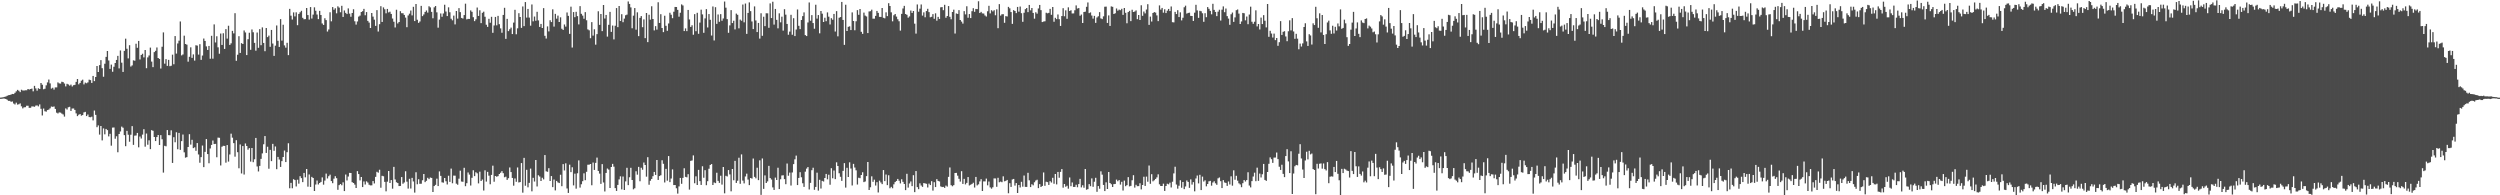 <?xml version="1.0" encoding="UTF-8"?>
<svg xmlns="http://www.w3.org/2000/svg" width="1920" height="150">
  <path d="M0 74.950h1v1.000H0zM1 74.858h1v1.000H1zM2 74.654h1v1.000H2zM3 74.382h1v1.357H3zM4 74.112h1v1.897H4zM5 73.599h1v3.012H5zM6 73.100h1v4.351H6zM7 72.968h1v4.511H7zM8 72.583h1v5.589H8zM9 72.155h1v5.747H9zM10 72.265h1v7.226H10zM11 71.278h1v8.956H11zM12 70.132h1v8.707H12zM13 69.035h1v11.275H13zM14 69.683h1v10.373H14zM15 70.773h1v8.620H15zM16 68.914h1v12.740H16zM17 69.493h1v13.765H17zM18 69.518h1v12.888H18zM19 69.319h1v13.017H19zM20 69.340h1v11.872H20zM21 68.374h1v12.836H21zM22 68.788h1v14.033H22zM23 68.344h1v14.452H23zM24 68.056h1v13.646H24zM25 70.157h1v11.597H25zM26 65.929h1v16.097H26zM27 67.909h1v13.206H27zM28 69.637h1v11.295H28zM29 67.765h1v13.943H29zM30 68.358h1v11.815H30zM31 63.764h1v19.810H31zM32 65.060h1v23.621H32zM33 68.555h1v14.777H33zM34 68.150h1v17.313H34zM35 65.524h1v20.249H35zM36 63.277h1v21.245H36zM37 61.098h1v23.055H37zM38 64.057h1v19.118H38zM39 68.056h1v13.740H39zM40 67.376h1v14.706H40zM41 68.795h1v12.968H41zM42 67.131h1v16.546H42zM43 67.120h1v19.405H43zM44 63.272h1v23.866H44zM45 64.071h1v22.254H45zM46 64.224h1v22.279H46zM47 62.773h1v24.481H47zM48 63.103h1v24.786H48zM49 64.128h1v25.408H49zM50 66.369h1v16.903H50zM51 64.336h1v19.812H51zM52 64.879h1v17.489H52zM53 65.765h1v16.237H53zM54 64.966h1v20.231H54zM55 66.403h1v16.935H55zM56 65.451h1v17.867H56zM57 65.165h1v19.270H57zM58 62.885h1v24.220H58zM59 60.697h1v28.493H59zM60 64.764h1v23.373H60zM61 63.680h1v23.879H61zM62 61.958h1v26.898H62zM63 61.196h1v27.191H63zM64 64.796h1v21.524H64zM65 63.423h1v22.474H65zM66 63.952h1v25.172H66zM67 63.304h1v24.655H67zM68 61.196h1v28.711H68zM69 61.567h1v28.491H69zM70 63.670h1v25.930H70zM71 58.324h1v34.126H71zM72 62.327h1v22.547H72zM73 59.122h1v29.107H73zM74 50.700h1v46.994H74zM75 55.286h1v41.041H75zM76 50.013h1v53.355H76zM77 46.161h1v50.629H77zM78 52.382h1v55.458H78zM79 58.942h1v39.674H79zM80 48.969h1v54.220H80zM81 43.668h1v55.373H81zM82 39.189h1v60.761H82zM83 46.442h1v58.326H83zM84 52.901h1v49.878H84zM85 49.596h1v62.297H85zM86 55.099h1v42.924H86zM87 51.228h1v46.642H87zM88 48.383h1v58.170H88zM89 46.010h1v58.624H89zM90 42.918h1v74.036H90zM91 52.505h1v50.391H91zM92 38.752h1v62.231H92zM93 48.109h1v49.146H93zM94 55.261h1v42.826H94zM95 39.045h1v64.735H95zM96 29.688h1v82.578H96zM97 37.429h1v63.064H97zM98 44.854h1v58.601H98zM99 34.712h1v74.144H99zM100 51.077h1v52.412H100zM101 50.203h1v46.680H101zM102 46.346h1v64.890H102zM103 46.637h1v57.550H103zM104 33.582h1v70.454H104zM105 36.694h1v65.392H105zM106 31.444h1v81.706H106zM107 45.660h1v59.177H107zM108 42.176h1v64.201H108zM109 41.283h1v62.086H109zM110 44.064h1v55.163H110zM111 38.418h1v74.201H111zM112 52.370h1v50.178H112zM113 44.096h1v67.053H113zM114 42.613h1v65.170H114zM115 36.580h1v77.955H115zM116 47.328h1v52.627H116zM117 51.544h1v48.910H117zM118 40.038h1v65.176H118zM119 39.006h1v69.321H119zM120 36.429h1v68.855H120zM121 44.531h1v59.127H121zM122 45.250h1v66.103H122zM123 52.659h1v51.130H123zM124 35.873h1v71.100H124zM125 24.891h1v107.648H125zM126 48.889h1v63.068H126zM127 45.417h1v66.957H127zM128 50.574h1v49.342H128zM129 45.964h1v57.829H129zM130 50.823h1v53.050H130zM131 50.468h1v49.603H131zM132 42.000h1v83.141H132zM133 49.365h1v56.001H133zM134 27.722h1v81.530H134zM135 41.190h1v60.393H135zM136 33.385h1v81.235H136zM137 31.254h1v70.846H137zM138 16.468h1v98.630H138zM139 42.554h1v65.852H139zM140 41.808h1v61.537H140zM141 27.381h1v89.587H141zM142 33.815h1v87.261H142zM143 34.305h1v86.396H143zM144 47.351h1v65.529H144zM145 43.632h1v59.447H145zM146 36.358h1v74.702H146zM147 44.433h1v62.952H147zM148 41.789h1v71.988H148zM149 46.555h1v66.600H149zM150 34.749h1v81.086H150zM151 35.012h1v74.883H151zM152 41.959h1v76.659H152zM153 33.939h1v91.026H153zM154 45.998h1v74.696H154zM155 42.654h1v69.106H155zM156 29.581h1v98.795H156zM157 31.435h1v85.199H157zM158 35.609h1v71.212H158zM159 38.347h1v80.001H159zM160 35.284h1v90.090H160zM161 45.090h1v68.944H161zM162 27.498h1v83.828H162zM163 45.051h1v62.867H163zM164 18.739h1v91.891H164zM165 32.604h1v77.898H165zM166 27.853h1v92.917H166zM167 36.367h1v69.335H167zM168 41.251h1v64.590H168zM169 25.733h1v101.369H169zM170 34.502h1v78.202H170zM171 25.532h1v86.458H171zM172 37.578h1v74.487H172zM173 22.362h1v102.560H173zM174 29.642h1v81.766H174zM175 19.769h1v104.327H175zM176 34.506h1v84.098H176zM177 33.284h1v69.392H177zM178 23.687h1v82.022H178zM179 25.662h1v84.288H179zM180 10.114h1v110.195H180zM181 46.671h1v61.018H181zM182 42.014h1v74.863H182zM183 27.779h1v101.459H183zM184 40.659h1v70.278H184zM185 33.117h1v100.122H185zM186 33.769h1v78.399H186zM187 23.383h1v110.667H187zM188 24.930h1v85.236H188zM189 42.284h1v69.839H189zM190 30.119h1v84.812H190zM191 25.122h1v88.664H191zM192 38.269h1v85.835H192zM193 22.623h1v91.033H193zM194 24.799h1v99.751H194zM195 32.945h1v89.369H195zM196 38.894h1v67.060H196zM197 24.992h1v102.839H197zM198 36.713h1v94.949H198zM199 22.375h1v105.027H199zM200 34.721h1v87.282H200zM201 21.025h1v96.796H201zM202 32.968h1v77.829H202zM203 39.317h1v65.172H203zM204 21.515h1v95.947H204zM205 28.496h1v84.187H205zM206 27.365h1v102.209H206zM207 35.921h1v79.152H207zM208 23.012h1v100.758H208zM209 33.408h1v77.085H209zM210 42.927h1v72.897H210zM211 35.076h1v77.428H211zM212 19.565h1v110.399H212zM213 31.352h1v89.147H213zM214 36.035h1v86.510H214zM215 14.669h1v113.541H215zM216 31.203h1v92.553H216zM217 18.990h1v101.594H217zM218 34.879h1v80.740H218zM219 36.623h1v87.868H219zM220 32.870h1v84.011H220zM221 42.327h1v67.708H221zM222 6.832h1v137.748H222zM223 12.028h1v128.410H223zM224 14.976h1v129.618H224zM225 9.531h1v128.105H225zM226 12.602h1v125.704H226zM227 9.455h1v133.754H227zM228 19.370h1v118.668H228zM229 10.705h1v130.353H229zM230 9.416h1v125.919H230zM231 8.318h1v128.467H231zM232 13.669h1v126.203H232zM233 14.804h1v117.986H233zM234 14.683h1v121.484H234zM235 6.161h1v123.608H235zM236 11.563h1v131.818H236zM237 15.058h1v118.954H237zM238 5.427h1v138.119H238zM239 14.243h1v121.612H239zM240 11.199h1v125.521H240zM241 5.656h1v141.028H241zM242 8.226h1v133.514H242zM243 11.176h1v127.460H243zM244 14.703h1v126.984H244zM245 8.329h1v132.227H245zM246 11.538h1v128.174H246zM247 18.027h1v118.201H247zM248 19.162h1v122.685H248zM249 14.051h1v124.638H249zM250 15.443h1v117.888H250zM251 24.236h1v112.814H251zM252 22.625h1v112.701H252zM253 9.418h1v124.725H253zM254 16.406h1v122.651H254zM255 5.441h1v135.258H255zM256 7.494h1v129.721H256zM257 6.358h1v128.950H257zM258 10.217h1v126.620H258zM259 4.882h1v140.863H259zM260 5.820h1v136.356H260zM261 9.418h1v131.889H261zM262 4.479h1v137.782H262zM263 12.998h1v127.009H263zM264 8.043h1v138.679H264zM265 9.899h1v124.155H265zM266 10.796h1v127.814H266zM267 6.470h1v129.085H267zM268 10.432h1v122.326H268zM269 12.856h1v120.007H269zM270 9.988h1v129.961H270zM271 7.125h1v133.436H271zM272 16.338h1v125.443H272zM273 18.915h1v125.487H273zM274 16.507h1v114.899H274zM275 12.737h1v120.923H275zM276 11.966h1v126.572H276zM277 9.226h1v126.734H277zM278 8.622h1v135.031H278zM279 6.802h1v132.571H279zM280 11.739h1v129.959H280zM281 9.283h1v129.980H281zM282 16.042h1v124.162H282zM283 17.356h1v124.541H283zM284 21.503h1v120.898H284zM285 9.975h1v132.346H285zM286 12.746h1v126.306H286zM287 15.092h1v125.798H287zM288 19.862h1v115.965H288zM289 7.771h1v124.178H289zM290 24.232h1v108.382H290zM291 18.576h1v111.772H291zM292 4.758h1v139.405H292zM293 16.823h1v118.195H293zM294 5.667h1v129.726H294zM295 7.098h1v132.589H295zM296 10.224h1v136.713H296zM297 6.862h1v132.662H297zM298 9.510h1v121.827H298zM299 8.938h1v131.602H299zM300 10.696h1v127.595H300zM301 14.239h1v130.669H301zM302 16.704h1v111.445H302zM303 21.112h1v116.693H303zM304 7.487h1v132.479H304zM305 18.036h1v122.543H305zM306 16.878h1v126.031H306zM307 8.578h1v134.203H307zM308 10.146h1v125.844H308zM309 10.169h1v130.918H309zM310 11.444h1v128.703H310zM311 13.534h1v117.977H311zM312 20.885h1v118.643H312zM313 11.868h1v132.976H313zM314 10.508h1v126.791H314zM315 8.068h1v136.707H315zM316 11.803h1v124.818H316zM317 5.237h1v134.120H317zM318 16.189h1v131.719H318zM319 3.076h1v129.224H319zM320 15.159h1v126.350H320zM321 17.571h1v120.101H321zM322 16.473h1v124.677H322zM323 4.527h1v136.606H323zM324 12.371h1v126.054H324zM325 11.094h1v122.536H325zM326 9.158h1v130.721H326zM327 8.020h1v130.824H327zM328 9.684h1v126.867H328zM329 4.804h1v132.783H329zM330 5.658h1v130.675H330zM331 9.121h1v127.542H331zM332 14.008h1v133.427H332zM333 5.628h1v137.267H333zM334 4.585h1v137.368H334zM335 9.455h1v127.757H335zM336 21.268h1v121.639H336zM337 15.047h1v116.592H337zM338 10.336h1v124.738H338zM339 12.840h1v127.201H339zM340 10.355h1v129.943H340zM341 3.648h1v133.054H341zM342 8.842h1v130.364H342zM343 12.323h1v129.332H343zM344 5.656h1v129.311H344zM345 9.409h1v130.254H345zM346 14.385h1v115.109H346zM347 15.614h1v125.141H347zM348 11.961h1v122.889H348zM349 18.755h1v116.155H349zM350 8.427h1v132.607H350zM351 14.291h1v127.604H351zM352 6.235h1v130.996H352zM353 9.320h1v121.756H353zM354 13.781h1v125.654H354zM355 14.234h1v125.391H355zM356 11.595h1v117.277H356zM357 2.829h1v140.163H357zM358 14.914h1v125.796H358zM359 14.488h1v117.954H359zM360 14.527h1v119.579H360zM361 7.979h1v134.523H361zM362 9.043h1v127.485H362zM363 13.234h1v117.538H363zM364 16.235h1v119.051H364zM365 14.836h1v117.444H365zM366 5.811h1v127.309H366zM367 12.234h1v128.606H367zM368 7.878h1v123.958H368zM369 17.770h1v121.262H369zM370 9.826h1v128.066H370zM371 8.986h1v137.327H371zM372 12.870h1v117.922H372zM373 18.993h1v120.474H373zM374 20.659h1v111.344H374zM375 14.426h1v120.486H375zM376 17.443h1v124.091H376zM377 12.895h1v121.429H377zM378 25.186h1v102.029H378zM379 19.569h1v119.984H379zM380 12.984h1v122.191H380zM381 19.444h1v116.290H381zM382 12.195h1v123.083H382zM383 18.585h1v115.022H383zM384 21.806h1v110.857H384zM385 25.163h1v106.256H385zM386 11.472h1v121.548H386zM387 5.985h1v130.149H387zM388 29.871h1v105.833H388zM389 14.493h1v123.635H389zM390 23.920h1v112.933H390zM391 22.483h1v106.149H391zM392 21.217h1v110.914H392zM393 26.170h1v110.468H393zM394 17.356h1v125.253H394zM395 7.523h1v129.517H395zM396 26.335h1v113.308H396zM397 21.755h1v106.869H397zM398 10.135h1v130.005H398zM399 13.081h1v126.743H399zM400 21.389h1v103.851H400zM401 4.990h1v142.987H401zM402 20.050h1v101.168H402zM403 1.588h1v141.076H403zM404 13.538h1v116.849H404zM405 6.853h1v137.034H405zM406 13.509h1v126.924H406zM407 19.732h1v109.744H407zM408 3.422h1v143.518H408zM409 16.383h1v120.158H409zM410 12.682h1v126.739H410zM411 15.928h1v106.950H411zM412 9.059h1v134.132H412zM413 15.658h1v118.957H413zM414 20.670h1v114.915H414zM415 18.356h1v120.632H415zM416 21.526h1v114.990H416zM417 6.246h1v131.518H417zM418 27.516h1v91.557H418zM419 29.572h1v102.008H419zM420 20.270h1v111.685H420zM421 24.124h1v105.075H421zM422 15.587h1v123.443H422zM423 16.951h1v118.263H423zM424 7.162h1v136.539H424zM425 20.432h1v117.464H425zM426 10.625h1v135.592H426zM427 14.314h1v124.649H427zM428 12.007h1v128.053H428zM429 16.889h1v123.720H429zM430 13.296h1v120.886H430zM431 22.044h1v120.953H431zM432 22.982h1v103.059H432zM433 18.791h1v112.118H433zM434 20.414h1v105.018H434zM435 9.554h1v135.191H435zM436 12.206h1v135.986H436zM437 26.006h1v100.459H437zM438 5.102h1v127.105H438zM439 36.532h1v91.914H439zM440 9.267h1v133.143H440zM441 13.211h1v120.142H441zM442 9.052h1v135.848H442zM443 12.373h1v120.703H443zM444 18.745h1v104.466H444zM445 4.697h1v139.366H445zM446 10.606h1v130.886H446zM447 11.964h1v127.192H447zM448 14.371h1v118.771H448zM449 9.293h1v129.119H449zM450 15.571h1v116.386H450zM451 22.575h1v103.928H451zM452 23.298h1v103.150H452zM453 29.354h1v96.622H453zM454 16.978h1v125.311H454zM455 27.342h1v97.501H455zM456 22.495h1v108.021H456zM457 34.325h1v90.754H457zM458 26.209h1v94.833H458zM459 8.636h1v122.635H459zM460 19.100h1v114.201H460zM461 10.762h1v130.467H461zM462 23.930h1v102.113H462zM463 3.850h1v136.272H463zM464 14.209h1v132.838H464zM465 11.458h1v121.344H465zM466 28.123h1v101.319H466zM467 19.034h1v111.218H467zM468 9.109h1v135.283H468zM469 24.481h1v103.773H469zM470 19.611h1v106.247H470zM471 30.240h1v97.749H471zM472 19.741h1v124.720H472zM473 6.171h1v140.474H473zM474 20.826h1v121.200H474zM475 4.614h1v133.179H475zM476 16.077h1v119.366H476zM477 10.890h1v134.560H477zM478 17.052h1v118.499H478zM479 14.282h1v131.648H479zM480 11.700h1v127.638H480zM481 11.224h1v117.627H481zM482 1.147h1v141.044H482zM483 3.010h1v133.127H483zM484 5.676h1v123.212H484zM485 21.719h1v116.508H485zM486 12.051h1v133.372H486zM487 6.203h1v138.389H487zM488 22.760h1v108.753H488zM489 9.451h1v124.715H489zM490 27.745h1v100.404H490zM491 13.710h1v125.498H491zM492 12.330h1v116.485H492zM493 20.897h1v109.449H493zM494 14.923h1v109.911H494zM495 29.283h1v97.426H495zM496 9.988h1v125.716H496zM497 32.357h1v88.383H497zM498 11.323h1v130.566H498zM499 15.090h1v123.715H499zM500 4.832h1v132.568H500zM501 14.568h1v120.774H501zM502 23.371h1v108.675H502zM503 20.052h1v114.288H503zM504 22.726h1v100.168H504zM505 1.735h1v136.478H505zM506 17.619h1v117.593H506zM507 10.929h1v123.663H507zM508 21.508h1v101.562H508zM509 24.687h1v101.122H509zM510 12.096h1v128.016H510zM511 19.828h1v109.838H511zM512 23.660h1v115.084H512zM513 17.999h1v101.857H513zM514 9.798h1v130.103H514zM515 11.304h1v125.798H515zM516 13.973h1v116.121H516zM517 8.988h1v133.145H517zM518 5.308h1v136.775H518zM519 5.399h1v139.204H519zM520 7.603h1v141.064H520zM521 12.804h1v130.330H521zM522 9.764h1v126.881H522zM523 3.353h1v137.817H523zM524 4.177h1v132.436H524zM525 23.879h1v105.336H525zM526 21.808h1v114.043H526zM527 23.927h1v112.241H527zM528 7.642h1v126.144H528zM529 14.932h1v130.685H529zM530 20.702h1v102.832H530zM531 19.416h1v103.812H531zM532 26.694h1v92.677H532zM533 10.879h1v129.856H533zM534 23.978h1v111.465H534zM535 9.835h1v132.262H535zM536 25.976h1v104.501H536zM537 17.372h1v121.758H537zM538 7.446h1v134.576H538zM539 11.050h1v116.634H539zM540 25.211h1v111.308H540zM541 14.149h1v116.567H541zM542 7.027h1v135.194H542zM543 21.069h1v118.103H543zM544 10.785h1v118.813H544zM545 15.209h1v111.443H545zM546 27.294h1v98.733H546zM547 4.976h1v137.109H547zM548 31.075h1v109.060H548zM549 5.525h1v135.114H549zM550 18.327h1v114.313H550zM551 11.108h1v127.794H551zM552 16.759h1v123.685H552zM553 10.842h1v124.113H553zM554 15.914h1v125.835H554zM555 14.188h1v114.091H555zM556 1.188h1v147.295H556zM557 5.873h1v129.128H557zM558 14.680h1v120.847H558zM559 25.168h1v105.466H559zM560 19.494h1v114.445H560zM561 7.784h1v139.165H561zM562 17.711h1v112.063H562zM563 15.923h1v122.532H563zM564 22.563h1v100.985H564zM565 10.467h1v130.039H565zM566 11.369h1v127.416H566zM567 21.748h1v99.406H567zM568 15.076h1v126.082H568zM569 15.948h1v102.610H569zM570 3.470h1v135.237H570zM571 17.150h1v123.720H571zM572 2.737h1v132.790H572zM573 26.031h1v107.343H573zM574 9.922h1v128.032H574zM575 1.824h1v140.378H575zM576 8.546h1v128.151H576zM577 16.509h1v120.673H577zM578 22.334h1v99.403H578zM579 4.889h1v130.939H579zM580 15.720h1v121.243H580zM581 24.614h1v104.221H581zM582 17.638h1v120.719H582zM583 29.665h1v93.491H583zM584 10.206h1v139.435H584zM585 27.475h1v94.226H585zM586 12.849h1v132.207H586zM587 20.068h1v114.649H587zM588 10.174h1v130.364H588zM589 10.252h1v129.078H589zM590 21.362h1v106.023H590zM591 2.628h1v134.104H591zM592 13.893h1v123.969H592zM593 1.355h1v142.545H593zM594 18.896h1v126.974H594zM595 6.853h1v129.543H595zM596 15.276h1v122.948H596zM597 21.744h1v107.098H597zM598 10.233h1v134.978H598zM599 17.162h1v120.515H599zM600 12.822h1v121.921H600zM601 23.515h1v111.086H601zM602 7.075h1v130.513H602zM603 11.288h1v130.174H603zM604 18.404h1v107.167H604zM605 26.690h1v108.250H605zM606 24.275h1v108.259H606zM607 11.366h1v131.122H607zM608 26.658h1v105.791H608zM609 13.994h1v112.074H609zM610 27.676h1v94.711H610zM611 22.687h1v96.815H611zM612 7.272h1v134.850H612zM613 19.817h1v116.828H613zM614 22.373h1v109.863H614zM615 15.356h1v120.795H615zM616 12.371h1v128.394H616zM617 9.519h1v133.971H617zM618 26.969h1v104.862H618zM619 27.676h1v101.791H619zM620 17.271h1v111.044H620zM621 1.907h1v143.596H621zM622 15.948h1v124.491H622zM623 11.600h1v119.124H623zM624 17.715h1v111.097H624zM625 22.078h1v123.692H625zM626 3.646h1v139.934H626zM627 14.262h1v118.341H627zM628 11.561h1v134.830H628zM629 25.612h1v112.459H629zM630 8.427h1v136.379H630zM631 10.519h1v128.382H631zM632 16.896h1v122.511H632zM633 13.614h1v123.074H633zM634 16.262h1v117.334H634zM635 9.542h1v128.178H635zM636 12.811h1v121.392H636zM637 18.805h1v123.074H637zM638 13.987h1v115.208H638zM639 15.177h1v121.756H639zM640 10.705h1v120.255H640zM641 24.225h1v113.351H641zM642 8.540h1v116.112H642zM643 27.917h1v99.561H643zM644 13.616h1v119.458H644zM645 13.087h1v122.692H645zM646 1.481h1v137.430H646zM647 15.324h1v115.913H647zM648 34.444h1v90.864H648zM649 3.639h1v140.417H649zM650 23.795h1v105.082H650zM651 20.586h1v115.334H651zM652 20.215h1v104.439H652zM653 23.067h1v106.387H653zM654 9.499h1v132.957H654zM655 16.145h1v109.705H655zM656 23.234h1v105.423H656zM657 16.338h1v114.489H657zM658 7.784h1v133.923H658zM659 11.355h1v125.134H659zM660 6.924h1v129.934H660zM661 24.419h1v109.994H661zM662 25.987h1v106.322H662zM663 9.663h1v130.234H663zM664 11.964h1v127.398H664zM665 12.641h1v122.621H665zM666 25.410h1v98.987H666zM667 8.807h1v137.137H667zM668 8.604h1v135.210H668zM669 7.448h1v127.966H669zM670 14.319h1v125.281H670zM671 14.344h1v123.647H671zM672 12.209h1v130.257H672zM673 8.411h1v131.527H673zM674 9.876h1v137.920H674zM675 12.955h1v125.819H675zM676 13.023h1v127.087H676zM677 6.150h1v135.251H677zM678 13.662h1v116.972H678zM679 14.065h1v125.066H679zM680 9.478h1v124.541H680zM681 12.415h1v129.769H681zM682 2.451h1v132.154H682zM683 4.594h1v139.975H683zM684 9.460h1v134.029H684zM685 16.399h1v128.183H685zM686 11.700h1v129.881H686zM687 10.757h1v129.073H687zM688 12.737h1v126.237H688zM689 14.818h1v122.628H689zM690 16.317h1v122.493H690zM691 23.502h1v117.327H691zM692 10.650h1v127.039H692zM693 6.505h1v133.182H693zM694 4.516h1v136.777H694zM695 10.732h1v135.283H695zM696 11.357h1v122.108H696zM697 13.573h1v130.499H697zM698 12.618h1v128.295H698zM699 8.096h1v131.266H699zM700 9.940h1v132.989H700zM701 8.437h1v126.121H701zM702 18.189h1v129.391H702zM703 25.825h1v105.569H703zM704 3.440h1v140.263H704zM705 9.016h1v136.301H705zM706 6.642h1v134.148H706zM707 3.445h1v139.050H707zM708 11.998h1v131.513H708zM709 9.451h1v131.131H709zM710 13.273h1v127.590H710zM711 8.503h1v132.653H711zM712 6.759h1v137.222H712zM713 9.327h1v131.662H713zM714 13.252h1v128.879H714zM715 12.897h1v126.267H715zM716 10.874h1v135.484H716zM717 14.447h1v125.471H717zM718 10.231h1v133.424H718zM719 15.857h1v121.729H719zM720 12.962h1v125.995H720zM721 14.566h1v124.802H721zM722 5.614h1v137.521H722zM723 5.406h1v138.251H723zM724 7.839h1v135.686H724zM725 3.687h1v140.602H725zM726 13.623h1v128.909H726zM727 12.298h1v131.037H727zM728 4.678h1v131.170H728zM729 12.888h1v115.725H729zM730 14.811h1v127.414H730zM731 9.217h1v133.855H731zM732 7.427h1v134.772H732zM733 25.763h1v107.082H733zM734 10.325h1v122.449H734zM735 10.689h1v124.200H735zM736 7.791h1v129.504H736zM737 15.367h1v124.116H737zM738 16.610h1v114.878H738zM739 18.114h1v123.159H739zM740 8.556h1v128.815H740zM741 11.055h1v130.545H741zM742 4.827h1v135.603H742zM743 13.625h1v122.356H743zM744 10.810h1v131.607H744zM745 13.900h1v127.991H745zM746 8.606h1v132.669H746zM747 6.294h1v134.035H747zM748 9.057h1v134.960H748zM749 6.848h1v129.032H749zM750 7.013h1v135.358H750zM751 0.975h1v140.611H751zM752 9.970h1v129.357H752zM753 9.098h1v128.538H753zM754 10.270h1v136.439H754zM755 10.403h1v128.895H755zM756 11.895h1v127.439H756zM757 12.685h1v124.500H757zM758 8.645h1v133.690H758zM759 4.443h1v134.953H759zM760 10.281h1v133.662H760zM761 7.814h1v137.102H761zM762 8.757h1v135.068H762zM763 7.851h1v129.151H763zM764 11.700h1v125.368H764zM765 7.166h1v136.292H765zM766 21.634h1v114.938H766zM767 3.163h1v136.794H767zM768 11.998h1v127.455H768zM769 10.961h1v128.973H769zM770 10.904h1v124.539H770zM771 17.525h1v121.754H771zM772 12.383h1v126.542H772zM773 12.666h1v125.519H773zM774 5.267h1v143.156H774zM775 6.409h1v134.292H775zM776 9.265h1v134.276H776zM777 18.327h1v119.524H777zM778 7.771h1v129.641H778zM779 8.443h1v134.074H779zM780 10.073h1v130.504H780zM781 5.331h1v142.912H781zM782 8.972h1v133.122H782zM783 5.006h1v138.952H783zM784 10.137h1v129.506H784zM785 16.724h1v126.633H785zM786 9.778h1v125.034H786zM787 7.022h1v136.496H787zM788 6.139h1v137.441H788zM789 9.336h1v123.372H789zM790 3.788h1v134.722H790zM791 7.938h1v135.720H791zM792 6.166h1v135.358H792zM793 9.949h1v132.404H793zM794 14.317h1v125.672H794zM795 9.421h1v129.254H795zM796 10.474h1v127.572H796zM797 6.500h1v137.979H797zM798 3.770h1v137.631H798zM799 7.780h1v135.855H799zM800 16.949h1v125.828H800zM801 16.537h1v115.924H801zM802 16.315h1v126.402H802zM803 9.798h1v129.769H803zM804 10.236h1v129.630H804zM805 9.860h1v132.172H805zM806 6.809h1v132.344H806zM807 11.369h1v128.803H807zM808 5.397h1v131.152H808zM809 16.674h1v124.441H809zM810 13.692h1v119.941H810zM811 14.685h1v126.922H811zM812 11.089h1v120.934H812zM813 14.749h1v121.758H813zM814 19.933h1v112.072H814zM815 12.339h1v117.494H815zM816 6.322h1v137.798H816zM817 12.479h1v128.815H817zM818 7.922h1v135.514H818zM819 14.424h1v128.206H819zM820 5.626h1v139.284H820zM821 8.453h1v127.817H821zM822 7.864h1v135.155H822zM823 10.343h1v129.808H823zM824 10.302h1v133.246H824zM825 7.883h1v135.695H825zM826 4.154h1v137.739H826zM827 6.528h1v137.292H827zM828 6.173h1v135.198H828zM829 12.062h1v125.306H829zM830 11.140h1v132.783H830zM831 17.647h1v124.619H831zM832 9.231h1v134.974H832zM833 8.968h1v120.827H833zM834 5.212h1v140.511H834zM835 1.913h1v143.326H835zM836 10.103h1v131.316H836zM837 9.538h1v133.470H837zM838 11.932h1v125.068H838zM839 14.266h1v129.211H839zM840 12.181h1v127.368H840zM841 17.548h1v118.998H841zM842 13.428h1v133.857H842zM843 12.467h1v130.428H843zM844 9.315h1v135.624H844zM845 14.113h1v117.455H845zM846 14.708h1v119.444H846zM847 12.550h1v129.469H847zM848 5.157h1v141.586H848zM849 5.081h1v134.935H849zM850 17.626h1v127.508H850zM851 11.822h1v120.291H851zM852 19.938h1v120.614H852zM853 4.928h1v136.604H853zM854 5.248h1v138.375H854zM855 10.735h1v130.698H855zM856 10.176h1v131.087H856zM857 6.480h1v131.440H857zM858 8.169h1v131.023H858zM859 7.388h1v130.904H859zM860 7.844h1v133.937H860zM861 6.763h1v132.845H861zM862 11.430h1v134.873H862zM863 6.155h1v132.568H863zM864 9.808h1v133.209H864zM865 17.892h1v124.303H865zM866 9.256h1v126.787H866zM867 8.347h1v134.793H867zM868 16.209h1v126.537H868zM869 7.484h1v130.939H869zM870 9.212h1v125.345H870zM871 8.862h1v135.194H871zM872 7.963h1v133.974H872zM873 14.763h1v128.226H873zM874 11.510h1v131.435H874zM875 15.353h1v125.407H875zM876 4.063h1v141.373H876zM877 12.122h1v129.980H877zM878 8.869h1v126.878H878zM879 10.300h1v132.520H879zM880 7.338h1v128.297H880zM881 3.230h1v136.329H881zM882 19.086h1v108.057H882zM883 12.767h1v128.378H883zM884 16.555h1v117.231H884zM885 9.975h1v129.288H885zM886 9.242h1v129.179H886zM887 9.682h1v127.718H887zM888 11.842h1v124.422H888zM889 16.232h1v117.664H889zM890 4.170h1v137.379H890zM891 7.386h1v135.484H891zM892 6.102h1v136.725H892zM893 9.748h1v131.298H893zM894 7.107h1v139.531H894zM895 10.027h1v132.804H895zM896 8.192h1v132.900H896zM897 6.857h1v134.692H897zM898 8.519h1v131.790H898zM899 4.974h1v139.002H899zM900 17.043h1v122.532H900zM901 17.226h1v115.952H901zM902 9.107h1v118.938H902zM903 10.787h1v130.959H903zM904 7.832h1v137.068H904zM905 13.092h1v129.543H905zM906 9.462h1v128.959H906zM907 15.649h1v128.556H907zM908 13.618h1v126.153H908zM909 5.557h1v139.689H909zM910 4.346h1v138.879H910zM911 10.437h1v128.160H911zM912 9.922h1v129.794H912zM913 9.711h1v134.589H913zM914 12.172h1v125.590H914zM915 12.293h1v129.481H915zM916 16.102h1v123.768H916zM917 9.725h1v137.224H917zM918 3.678h1v133.392H918zM919 8.009h1v126.821H919zM920 13.719h1v127.132H920zM921 8.276h1v125.956H921zM922 8.668h1v137.295H922zM923 10.183h1v125.452H923zM924 16.724h1v122.694H924zM925 10.151h1v128.368H925zM926 13.186h1v129.922H926zM927 5.413h1v135.880H927zM928 6.773h1v132.468H928zM929 8.336h1v130.554H929zM930 11.000h1v131.568H930zM931 2.937h1v137.247H931zM932 7.555h1v131.671H932zM933 9.153h1v131.623H933zM934 12.415h1v129.522H934zM935 8.981h1v127.968H935zM936 7.500h1v128.771H936zM937 15.749h1v123.402H937zM938 7.423h1v137.027H938zM939 4.900h1v133.431H939zM940 9.366h1v130.762H940zM941 6.535h1v133.976H941zM942 12.392h1v130.357H942zM943 14.271h1v125.098H943zM944 19.036h1v122.610H944zM945 10.968h1v124.473H945zM946 9.599h1v133.010H946zM947 16.770h1v114.047H947zM948 13.364h1v124.695H948zM949 7.853h1v127.185H949zM950 7.253h1v131.509H950zM951 10.426h1v130.350H951zM952 18.446h1v123.212H952zM953 16.489h1v127.279H953zM954 9.933h1v130.746H954zM955 10.183h1v128.123H955zM956 15.612h1v123.784H956zM957 12.680h1v125.592H957zM958 18.608h1v113.695H958zM959 11.137h1v131.376H959zM960 5.106h1v138.824H960zM961 16.711h1v122.376H961zM962 18.288h1v117.313H962zM963 16.706h1v115.899H963zM964 7.944h1v131.241H964zM965 20.251h1v108.504H965zM966 18.420h1v120.511H966zM967 22.607h1v110.735H967zM968 13.531h1v122.745H968zM969 18.466h1v115.347H969zM970 11.636h1v114.258H970zM971 15.910h1v122.303H971zM972 21.053h1v117.849H972zM973 3.081h1v129.021H973zM974 28.288h1v97.506H974zM975 23.680h1v97.227H975zM976 25.747h1v96.542H976zM977 28.835h1v96.222H977zM978 25.811h1v95.208H978zM979 30.798h1v90.189H979zM980 29.173h1v87.948H980zM981 35.181h1v87.039H981zM982 32.430h1v95.620H982zM983 16.230h1v114.290H983zM984 26.814h1v99.692H984zM985 24.426h1v109.124H985zM986 23.948h1v112.104H986zM987 27.999h1v91.846H987zM988 31.629h1v82.954H988zM989 24.021h1v99.928H989zM990 15.607h1v117.311H990zM991 23.344h1v92.846H991zM992 13.907h1v135.091H992zM993 24.142h1v109.113H993zM994 29.798h1v97.902H994zM995 25.967h1v100.717H995zM996 29.693h1v97.291H996zM997 37.814h1v80.239H997zM998 33.488h1v77.236H998zM999 35.719h1v86.005H999zM1000 33.325h1v96.893H1000zM1001 20.730h1v115.968H1001zM1002 17.844h1v105.402H1002zM1003 31.812h1v84.741H1003zM1004 35.296h1v87.147H1004zM1005 26.260h1v89.534H1005zM1006 27.232h1v91.324H1006zM1007 34.222h1v83.716H1007zM1008 17.935h1v111.923H1008zM1009 19.235h1v111.321H1009zM1010 5.209h1v143.937H1010zM1011 14.028h1v111.747H1011zM1012 21.329h1v108.080H1012zM1013 10.236h1v115.521H1013zM1014 24.857h1v100.648H1014zM1015 11.504h1v118.027H1015zM1016 26.818h1v98.717H1016zM1017 33.810h1v96.073H1017zM1018 26.287h1v104.610H1018zM1019 17.230h1v107.284H1019zM1020 15.898h1v124.791H1020zM1021 23.341h1v112.390H1021zM1022 25.953h1v109.486H1022zM1023 19.746h1v115.887H1023zM1024 25.699h1v102.486H1024zM1025 20.597h1v111.555H1025zM1026 23.470h1v100.143H1026zM1027 18.008h1v115.473H1027zM1028 20.242h1v118.181H1028zM1029 7.198h1v142.740H1029zM1030 22.135h1v107.574H1030zM1031 21.430h1v111.479H1031zM1032 15.088h1v114.500H1032zM1033 17.917h1v112.239H1033zM1034 28.585h1v102.429H1034zM1035 35.243h1v96.123H1035zM1036 33.785h1v102.576H1036zM1037 22.767h1v93.308H1037zM1038 17.372h1v113.834H1038zM1039 9.128h1v124.553H1039zM1040 27.665h1v89.083H1040zM1041 21.842h1v105.840H1041zM1042 17.200h1v118.673H1042zM1043 25.946h1v101.825H1043zM1044 28.505h1v105.059H1044zM1045 15.665h1v119.176H1045zM1046 17.294h1v114.395H1046zM1047 17.754h1v122.257H1047zM1048 14.603h1v124.148H1048zM1049 14.136h1v126.022H1049zM1050 21.819h1v106.934H1050zM1051 19.647h1v104.375H1051zM1052 20.485h1v114.887H1052zM1053 21.847h1v101.511H1053zM1054 24.781h1v100.337H1054zM1055 24.232h1v111.111H1055zM1056 26.317h1v91.843H1056zM1057 32.588h1v96.123H1057zM1058 26.376h1v111.198H1058zM1059 16.436h1v112.001H1059zM1060 11.556h1v118.323H1060zM1061 12.598h1v119.463H1061zM1062 18.949h1v110.362H1062zM1063 14.866h1v119.405H1063zM1064 20.432h1v113.626H1064zM1065 24.918h1v98.527H1065zM1066 6.095h1v137.629H1066zM1067 17.780h1v117.249H1067zM1068 22.009h1v103.507H1068zM1069 25.806h1v101.443H1069zM1070 19.952h1v118.678H1070zM1071 27.168h1v87.829H1071zM1072 34.305h1v75.009H1072zM1073 36.871h1v76.158H1073zM1074 35.319h1v80.365H1074zM1075 7.766h1v113.111H1075zM1076 17.734h1v115.901H1076zM1077 28.194h1v96.554H1077zM1078 27.530h1v95.991H1078zM1079 23.261h1v102.612H1079zM1080 29.977h1v92.976H1080zM1081 26.138h1v93.290H1081zM1082 17.663h1v112.923H1082zM1083 21.771h1v101.676H1083zM1084 35.777h1v81.715H1084zM1085 10.856h1v134.187H1085zM1086 26.610h1v97.817H1086zM1087 28.457h1v97.119H1087zM1088 19.345h1v101.624H1088zM1089 24.939h1v94.684H1089zM1090 28.880h1v93.306H1090zM1091 32.520h1v88.358H1091zM1092 34.930h1v89.713H1092zM1093 21.542h1v95.199H1093zM1094 31.190h1v97.671H1094zM1095 35.017h1v92.786H1095zM1096 30.503h1v97.852H1096zM1097 26.390h1v89.358H1097zM1098 36.909h1v79.230H1098zM1099 24.559h1v95.064H1099zM1100 31.760h1v95.181H1100zM1101 16.033h1v116.702H1101zM1102 20.947h1v103.654H1102zM1103 21.641h1v124.752H1103zM1104 20.185h1v104.986H1104zM1105 23.479h1v105.645H1105zM1106 23.637h1v96.503H1106zM1107 14.440h1v118.643H1107zM1108 20.380h1v108.717H1108zM1109 27.425h1v89.440H1109zM1110 22.984h1v96.860H1110zM1111 16.846h1v112.161H1111zM1112 11.346h1v125.455H1112zM1113 11.746h1v125.821H1113zM1114 24.255h1v112.756H1114zM1115 19.789h1v115.487H1115zM1116 16.051h1v113.049H1116zM1117 12.540h1v125.384H1117zM1118 14.422h1v124.324H1118zM1119 17.239h1v122.774H1119zM1120 10.032h1v126.324H1120zM1121 28.219h1v109.314H1121zM1122 3.078h1v136.832H1122zM1123 11.662h1v123.912H1123zM1124 11.467h1v113.860H1124zM1125 21.091h1v108.792H1125zM1126 11.398h1v120.115H1126zM1127 27.619h1v103.995H1127zM1128 22.998h1v109.731H1128zM1129 32.380h1v98.076H1129zM1130 26.340h1v98.474H1130zM1131 10.968h1v125.363H1131zM1132 11.350h1v121.827H1132zM1133 22.785h1v99.371H1133zM1134 32.865h1v99.836H1134zM1135 33.936h1v94.826H1135zM1136 8.400h1v129.815H1136zM1137 27.324h1v107.508H1137zM1138 13.257h1v121.939H1138zM1139 22.815h1v101.797H1139zM1140 6.006h1v142.410H1140zM1141 12.856h1v121.861H1141zM1142 22.863h1v98.692H1142zM1143 33.005h1v99.822H1143zM1144 11.430h1v123.864H1144zM1145 9.901h1v123.933H1145zM1146 21.426h1v112.562H1146zM1147 15.919h1v120.996H1147zM1148 28.342h1v105.746H1148zM1149 17.947h1v119.714H1149zM1150 7.093h1v135.072H1150zM1151 18.846h1v117.128H1151zM1152 24.971h1v108.472H1152zM1153 28.960h1v96.053H1153zM1154 11.870h1v129.643H1154zM1155 15.621h1v109.843H1155zM1156 18.679h1v100.255H1156zM1157 8.867h1v121.545H1157zM1158 26.447h1v105.068H1158zM1159 14.646h1v126.430H1159zM1160 16.953h1v118.948H1160zM1161 17.246h1v112.287H1161zM1162 23.900h1v110.680H1162zM1163 19.560h1v119.108H1163zM1164 16.290h1v120.836H1164zM1165 20.453h1v113.525H1165zM1166 27.603h1v100.383H1166zM1167 29.317h1v93.645H1167zM1168 11.456h1v120.797H1168zM1169 21.265h1v111.326H1169zM1170 25.605h1v97.769H1170zM1171 20.018h1v106.892H1171zM1172 23.545h1v104.768H1172zM1173 16.496h1v117.215H1173zM1174 13.037h1v120.646H1174zM1175 15.303h1v115.919H1175zM1176 18.166h1v110.053H1176zM1177 7.434h1v141.316H1177zM1178 13.412h1v122.912H1178zM1179 12.245h1v121.383H1179zM1180 14.371h1v112.788H1180zM1181 21.636h1v113.409H1181zM1182 9.439h1v131.525H1182zM1183 17.706h1v122.369H1183zM1184 15.953h1v119.415H1184zM1185 23.335h1v114.180H1185zM1186 22.815h1v104.851H1186zM1187 9.483h1v129.881H1187zM1188 24.964h1v113.054H1188zM1189 21.703h1v118.343H1189zM1190 23.190h1v114.441H1190zM1191 15.775h1v120.717H1191zM1192 21.435h1v121.834H1192zM1193 18.020h1v115.171H1193zM1194 11.119h1v117.590H1194zM1195 27.530h1v93.418H1195zM1196 5.228h1v135.072H1196zM1197 7.333h1v134.370H1197zM1198 20.396h1v117.995H1198zM1199 19.682h1v120.376H1199zM1200 24.195h1v101.461H1200zM1201 18.903h1v114.402H1201zM1202 22.749h1v109.396H1202zM1203 17.699h1v111.720H1203zM1204 26.109h1v89.083H1204zM1205 13.900h1v124.454H1205zM1206 10.796h1v117.377H1206zM1207 23.717h1v100.326H1207zM1208 19.411h1v98.907H1208zM1209 31.300h1v95.148H1209zM1210 13.889h1v120.985H1210zM1211 22.364h1v102.802H1211zM1212 19.617h1v117.995H1212zM1213 18.837h1v104.491H1213zM1214 6.230h1v139.783H1214zM1215 13.371h1v118.330H1215zM1216 16.557h1v119.350H1216zM1217 23.682h1v111.703H1217zM1218 16.356h1v111.408H1218zM1219 10.764h1v128.117H1219zM1220 26.129h1v111.562H1220zM1221 14.365h1v121.914H1221zM1222 20.490h1v99.813H1222zM1223 26.637h1v112.051H1223zM1224 11.023h1v127.515H1224zM1225 28.082h1v106.036H1225zM1226 14.591h1v118.540H1226zM1227 15.456h1v105.805H1227zM1228 9.064h1v128.343H1228zM1229 18.242h1v110.003H1229zM1230 14.834h1v119.691H1230zM1231 19.221h1v117.693H1231zM1232 20.801h1v114.619H1232zM1233 6.303h1v136.226H1233zM1234 8.993h1v122.848H1234zM1235 15.404h1v113.139H1235zM1236 14.001h1v127.856H1236zM1237 22.222h1v114.995H1237zM1238 21.838h1v110.607H1238zM1239 27.633h1v95.540H1239zM1240 22.403h1v103.070H1240zM1241 24.186h1v98.545H1241zM1242 11.815h1v132.827H1242zM1243 13.586h1v118.568H1243zM1244 23.062h1v101.228H1244zM1245 32.758h1v84.089H1245zM1246 27.560h1v97.330H1246zM1247 12.160h1v122.319H1247zM1248 19.862h1v106.469H1248zM1249 17.475h1v113.484H1249zM1250 25.893h1v103.345H1250zM1251 7.635h1v136.890H1251zM1252 14.392h1v124.420H1252zM1253 12.605h1v120.126H1253zM1254 13.966h1v121.394H1254zM1255 20.116h1v109.291H1255zM1256 10.668h1v129.822H1256zM1257 9.654h1v129.371H1257zM1258 15.843h1v121.575H1258zM1259 13.248h1v107.744H1259zM1260 17.184h1v118.842H1260zM1261 5.656h1v139.382H1261zM1262 7.292h1v138.004H1262zM1263 8.155h1v129.288H1263zM1264 13.531h1v129.735H1264zM1265 13.305h1v124.548H1265zM1266 17.784h1v122.319H1266zM1267 18.842h1v107.606H1267zM1268 16.930h1v109.131H1268zM1269 19.414h1v108.099H1269zM1270 4.747h1v134.738H1270zM1271 9.576h1v127.698H1271zM1272 15.907h1v118.165H1272zM1273 15.175h1v120.261H1273zM1274 23.763h1v107.707H1274zM1275 10.966h1v131.978H1275zM1276 22.751h1v107.281H1276zM1277 15.019h1v120.154H1277zM1278 26.175h1v105.865H1278zM1279 4.383h1v137.620H1279zM1280 4.882h1v133.379H1280zM1281 12.891h1v121.198H1281zM1282 12.369h1v122.699H1282zM1283 5.894h1v118.845H1283zM1284 12.247h1v127.299H1284zM1285 10.524h1v126.054H1285zM1286 12.302h1v124.899H1286zM1287 16.713h1v123.544H1287zM1288 21.888h1v119.932H1288zM1289 5.116h1v137.171H1289zM1290 9.705h1v123.374H1290zM1291 6.885h1v138.359H1291zM1292 13.220h1v114.569H1292zM1293 4.823h1v138.171H1293zM1294 8.860h1v133.376H1294zM1295 20.251h1v115.759H1295zM1296 9.650h1v129.318H1296zM1297 15.511h1v120.570H1297zM1298 3.891h1v138.760H1298zM1299 9.082h1v128.556H1299zM1300 10.838h1v122.951H1300zM1301 13.543h1v119.419H1301zM1302 7.262h1v124.001H1302zM1303 10.261h1v132.186H1303zM1304 14.149h1v116.629H1304zM1305 16.081h1v118.201H1305zM1306 16.365h1v118.320H1306zM1307 7.297h1v135.530H1307zM1308 13.875h1v123.008H1308zM1309 23.817h1v112.681H1309zM1310 10.849h1v123.342H1310zM1311 23.975h1v109.264H1311zM1312 6.228h1v137.707H1312zM1313 15.106h1v107.570H1313zM1314 7.361h1v139.492H1314zM1315 16.555h1v112.955H1315zM1316 3.220h1v137.377H1316zM1317 12.783h1v125.478H1317zM1318 7.903h1v128.604H1318zM1319 9.512h1v136.434H1319zM1320 12.195h1v117.117H1320zM1321 11.730h1v123.447H1321zM1322 8.514h1v130.305H1322zM1323 15.356h1v124.125H1323zM1324 24.838h1v113.191H1324zM1325 13.925h1v124.496H1325zM1326 10.062h1v136.782H1326zM1327 13.236h1v117.325H1327zM1328 17.086h1v128.421H1328zM1329 13.779h1v115.675H1329zM1330 6.642h1v135.361H1330zM1331 11.311h1v131.792H1331zM1332 15.248h1v121.626H1332zM1333 8.343h1v127.348H1333zM1334 12.195h1v124.326H1334zM1335 4.994h1v139.959H1335zM1336 12.296h1v129.050H1336zM1337 12.250h1v123.461H1337zM1338 11.991h1v127.837H1338zM1339 15.532h1v117.334H1339zM1340 9.050h1v126.796H1340zM1341 12.817h1v120.889H1341zM1342 10.279h1v130.804H1342zM1343 16.466h1v117.119H1343zM1344 2.506h1v138.098H1344zM1345 11.620h1v128.355H1345zM1346 18.832h1v115.549H1346zM1347 18.661h1v121.765H1347zM1348 11.188h1v115.491H1348zM1349 6.422h1v133.147H1349zM1350 7.528h1v120.602H1350zM1351 12.669h1v119.176H1351zM1352 11.410h1v124.949H1352zM1353 5.738h1v133.601H1353zM1354 6.349h1v130.268H1354zM1355 5.685h1v123.223H1355zM1356 11.662h1v127.613H1356zM1357 22.854h1v115.256H1357zM1358 11.085h1v136.812H1358zM1359 10.911h1v131.960H1359zM1360 27.793h1v98.742H1360zM1361 18.727h1v116.842H1361zM1362 7.741h1v127.302H1362zM1363 5.221h1v132.166H1363zM1364 14.726h1v121.349H1364zM1365 4.699h1v138.094H1365zM1366 16.269h1v114.718H1366zM1367 5.457h1v134.418H1367zM1368 2.197h1v136.491H1368zM1369 13.728h1v119.293H1369zM1370 4.706h1v145.198H1370zM1371 11.698h1v124.445H1371zM1372 7.132h1v138.918H1372zM1373 13.021h1v124.141H1373zM1374 13.101h1v124.736H1374zM1375 24.976h1v114.159H1375zM1376 15.134h1v119.366H1376zM1377 5.928h1v136.141H1377zM1378 18.004h1v119.424H1378zM1379 23.726h1v113.601H1379zM1380 8.643h1v118.764H1380zM1381 12.472h1v130.392H1381zM1382 10.627h1v127.318H1382zM1383 14.346h1v122.852H1383zM1384 23.607h1v112.434H1384zM1385 15.461h1v108.575H1385zM1386 5.310h1v135.539H1386zM1387 15.216h1v117.087H1387zM1388 11.364h1v135.326H1388zM1389 22.877h1v112.390H1389zM1390 19.986h1v109.877H1390zM1391 4.589h1v142.479H1391zM1392 11.034h1v128.963H1392zM1393 9.469h1v134.585H1393zM1394 12.183h1v126.141H1394zM1395 3.719h1v142.184H1395zM1396 14.516h1v117.174H1396zM1397 14.392h1v126.022H1397zM1398 20.718h1v116.327H1398zM1399 13.754h1v107.938H1399zM1400 9.382h1v135.599H1400zM1401 16.681h1v122.140H1401zM1402 8.100h1v133.138H1402zM1403 19.336h1v119.685H1403zM1404 16.898h1v121.735H1404zM1405 3.278h1v141.328H1405zM1406 18.874h1v117.478H1406zM1407 8.643h1v129.948H1407zM1408 17.249h1v112.589H1408zM1409 6.384h1v132.676H1409zM1410 8.556h1v138.013H1410zM1411 13.206h1v128.362H1411zM1412 7.500h1v139.398H1412zM1413 4.772h1v132.376H1413zM1414 8.617h1v131.927H1414zM1415 14.287h1v123.562H1415zM1416 17.976h1v118.810H1416zM1417 17.656h1v117.970H1417zM1418 10.247h1v130.790H1418zM1419 11.657h1v127.414H1419zM1420 12.856h1v127.709H1420zM1421 5.099h1v133.852H1421zM1422 8.018h1v123.420H1422zM1423 5.164h1v136.249H1423zM1424 7.407h1v136.057H1424zM1425 12.792h1v132.188H1425zM1426 8.830h1v126.281H1426zM1427 13.168h1v119.284H1427zM1428 7.896h1v138.673H1428zM1429 6.022h1v137.682H1429zM1430 5.317h1v137.892H1430zM1431 18.768h1v119.600H1431zM1432 9.423h1v139.803H1432zM1433 6.972h1v129.099H1433zM1434 3.745h1v132.561H1434zM1435 4.099h1v138.597H1435zM1436 6.303h1v135.761H1436zM1437 10.524h1v124.837H1437zM1438 5.770h1v134.702H1438zM1439 10.295h1v131.284H1439zM1440 7.830h1v133.834H1440zM1441 14.312h1v126.743H1441zM1442 4.891h1v142.280H1442zM1443 6.544h1v140.810H1443zM1444 7.672h1v140.163H1444zM1445 10.348h1v134.379H1445zM1446 1.279h1v146.452H1446zM1447 5.221h1v138.400H1447zM1448 9.178h1v126.890H1448zM1449 13.319h1v126.290H1449zM1450 13.291h1v122.122H1450zM1451 7.246h1v136.945H1451zM1452 10.215h1v134.695H1452zM1453 11.623h1v126.109H1453zM1454 4.326h1v134.191H1454zM1455 21.622h1v110.971H1455zM1456 13.586h1v128.570H1456zM1457 8.167h1v131.017H1457zM1458 12.030h1v127.203H1458zM1459 13.925h1v118.300H1459zM1460 9.460h1v137.601H1460zM1461 13.758h1v117.325H1461zM1462 20.597h1v111.438H1462zM1463 9.771h1v126.558H1463zM1464 12.426h1v130.664H1464zM1465 3.452h1v139.895H1465zM1466 6.892h1v138.833H1466zM1467 3.012h1v138.677H1467zM1468 7.869h1v139.135H1468zM1469 6.093h1v136.178H1469zM1470 8.075h1v132.946H1470zM1471 5.411h1v137.208H1471zM1472 0.396h1v145.507H1472zM1473 6.303h1v135.942H1473zM1474 6.491h1v138.950H1474zM1475 2.268h1v140.854H1475zM1476 7.221h1v137.819H1476zM1477 4.765h1v140.362H1477zM1478 14.875h1v124.365H1478zM1479 6.894h1v135.697H1479zM1480 1.311h1v137.611H1480zM1481 3.646h1v135.530H1481zM1482 8.611h1v133.550H1482zM1483 6.992h1v139.162H1483zM1484 5.411h1v136.166H1484zM1485 13.298h1v125.551H1485zM1486 10.748h1v130.254H1486zM1487 6.905h1v128.927H1487zM1488 10.652h1v131.280H1488zM1489 9.327h1v128.153H1489zM1490 8.434h1v130.202H1490zM1491 7.652h1v131.396H1491zM1492 10.606h1v123.079H1492zM1493 2.884h1v140.080H1493zM1494 8.716h1v127.348H1494zM1495 7.686h1v133.173H1495zM1496 19.807h1v117.563H1496zM1497 2.305h1v138.716H1497zM1498 9.531h1v129.325H1498zM1499 15.827h1v116.112H1499zM1500 7.722h1v133.445H1500zM1501 16.974h1v112.978H1501zM1502 6.960h1v135.796H1502zM1503 4.392h1v136.720H1503zM1504 9.352h1v128.416H1504zM1505 10.460h1v132.259H1505zM1506 12.605h1v128.103H1506zM1507 7.317h1v138.089H1507zM1508 10.689h1v131.921H1508zM1509 10.847h1v124.830H1509zM1510 9.112h1v121.275H1510zM1511 10.806h1v128.410H1511zM1512 4.374h1v133.738H1512zM1513 9.384h1v133.745H1513zM1514 9.917h1v136.066H1514zM1515 9.247h1v127.137H1515zM1516 1.868h1v144.917H1516zM1517 7.246h1v134.475H1517zM1518 6.535h1v141.117H1518zM1519 7.109h1v140.778H1519zM1520 2.220h1v145.013H1520zM1521 7.290h1v136.322H1521zM1522 17.807h1v124.544H1522zM1523 8.070h1v134.862H1523zM1524 14.658h1v127.929H1524zM1525 5.841h1v128.561H1525zM1526 12.131h1v127.100H1526zM1527 11.407h1v127.471H1527zM1528 13.186h1v121.028H1528zM1529 13.316h1v126.478H1529zM1530 15.086h1v122.509H1530zM1531 13.438h1v125.990H1531zM1532 14.907h1v121.818H1532zM1533 10.506h1v129.062H1533zM1534 12.634h1v129.142H1534zM1535 4.678h1v141.655H1535zM1536 8.372h1v131.483H1536zM1537 23.744h1v110.165H1537zM1538 21.371h1v117.464H1538zM1539 6.329h1v139.375H1539zM1540 3.745h1v142.207H1540zM1541 2.785h1v137.933H1541zM1542 2.605h1v139.579H1542zM1543 4.033h1v136.079H1543zM1544 8.933h1v132.836H1544zM1545 6.779h1v136.887H1545zM1546 6.102h1v141.179H1546zM1547 3.687h1v140.023H1547zM1548 3.836h1v145.999H1548zM1549 7.363h1v136.105H1549zM1550 3.209h1v139.719H1550zM1551 4.962h1v142.953H1551zM1552 6.882h1v138.892H1552zM1553 7.613h1v139.313H1553zM1554 5.305h1v139.961H1554zM1555 1.325h1v139.851H1555zM1556 3.271h1v137.670H1556zM1557 5.560h1v136.114H1557zM1558 4.321h1v140.181H1558zM1559 3.600h1v138.769H1559zM1560 2.602h1v141.454H1560zM1561 2.875h1v144.079H1561zM1562 8.116h1v137.375H1562zM1563 5.099h1v138.446H1563zM1564 6.649h1v136.681H1564zM1565 7.972h1v135.709H1565zM1566 4.905h1v140.504H1566zM1567 4.681h1v135.251H1567zM1568 3.111h1v143.662H1568zM1569 2.470h1v139.590H1569zM1570 7.649h1v138.039H1570zM1571 6.232h1v135.649H1571zM1572 6.770h1v141.811H1572zM1573 5.072h1v142.154H1573zM1574 5.500h1v128.551H1574zM1575 9.803h1v130.742H1575zM1576 6.642h1v138.622H1576zM1577 4.772h1v136.370H1577zM1578 3.918h1v139.297H1578zM1579 9.627h1v131.360H1579zM1580 3.161h1v138.984H1580zM1581 4.566h1v137.524H1581zM1582 10.421h1v130.957H1582zM1583 4.770h1v142.392H1583zM1584 5.173h1v138.712H1584zM1585 9.151h1v136.910H1585zM1586 5.958h1v136.107H1586zM1587 9.336h1v132.504H1587zM1588 2.895h1v144.917H1588zM1589 11.501h1v131.841H1589zM1590 5.839h1v139.057H1590zM1591 7.736h1v135.269H1591zM1592 9.080h1v132.561H1592zM1593 7.084h1v137.471H1593zM1594 12.376h1v126.292H1594zM1595 2.541h1v142.422H1595zM1596 9.895h1v133.415H1596zM1597 5.857h1v138.947H1597zM1598 5.413h1v135.754H1598zM1599 9.874h1v135.093H1599zM1600 6.187h1v140.149H1600zM1601 6.985h1v133.566H1601zM1602 5.454h1v141.930H1602zM1603 7.743h1v138.602H1603zM1604 0.755h1v145.715H1604zM1605 1.550h1v141.518H1605zM1606 3.980h1v137.492H1606zM1607 6.963h1v136.274H1607zM1608 5.981h1v135.807H1608zM1609 6.807h1v140.582H1609zM1610 5.088h1v139.293H1610zM1611 14.239h1v130.231H1611zM1612 6.377h1v135.173H1612zM1613 3.596h1v142.385H1613zM1614 4.669h1v142.342H1614zM1615 6.699h1v135.301H1615zM1616 10.444h1v130.870H1616zM1617 1.646h1v142.706H1617zM1618 8.139h1v137.860H1618zM1619 7.720h1v137.846H1619zM1620 4.358h1v141.845H1620zM1621 7.986h1v135.297H1621zM1622 5.775h1v138.453H1622zM1623 7.933h1v134.878H1623zM1624 12.012h1v130.600H1624zM1625 3.818h1v140.007H1625zM1626 2.268h1v138.961H1626zM1627 5.692h1v135.725H1627zM1628 4.797h1v140.485H1628zM1629 8.986h1v136.066H1629zM1630 17.658h1v120.868H1630zM1631 7.050h1v139.073H1631zM1632 5.161h1v141.161H1632zM1633 3.440h1v144.498H1633zM1634 4.257h1v141.149H1634zM1635 6.187h1v138.251H1635zM1636 4.053h1v138.020H1636zM1637 10.467h1v130.222H1637zM1638 14.726h1v126.411H1638zM1639 2.978h1v140.135H1639zM1640 6.573h1v140.904H1640zM1641 11.552h1v130.401H1641zM1642 8.942h1v131.406H1642zM1643 12.222h1v127.876H1643zM1644 2.518h1v143.452H1644zM1645 12.543h1v126.677H1645zM1646 5.951h1v137.471H1646zM1647 6.514h1v134.264H1647zM1648 9.247h1v130.568H1648zM1649 5.006h1v136.061H1649zM1650 3.930h1v139.268H1650zM1651 4.015h1v139.375H1651zM1652 10.872h1v132.168H1652zM1653 7.391h1v133.177H1653zM1654 11.916h1v132.287H1654zM1655 6.931h1v140.888H1655zM1656 15.857h1v128.098H1656zM1657 5.379h1v133.960H1657zM1658 9.212h1v131.841H1658zM1659 3.600h1v141.682H1659zM1660 6.523h1v137.018H1660zM1661 3.598h1v143.019H1661zM1662 6.464h1v137.444H1662zM1663 16.317h1v127.274H1663zM1664 4.239h1v138.847H1664zM1665 7.345h1v138.020H1665zM1666 13.424h1v127.835H1666zM1667 10.300h1v133.276H1667zM1668 13.564h1v131.065H1668zM1669 7.203h1v135.340H1669zM1670 7.592h1v133.225H1670zM1671 1.566h1v142.401H1671zM1672 8.109h1v134.521H1672zM1673 0.764h1v145.811H1673zM1674 3.495h1v141.135H1674zM1675 9.796h1v134.248H1675zM1676 4.147h1v137.691H1676zM1677 6.358h1v142.788H1677zM1678 4.479h1v143.781H1678zM1679 11.524h1v136.972H1679zM1680 4.994h1v137.856H1680zM1681 11.229h1v130.868H1681zM1682 4.088h1v132.101H1682zM1683 6.512h1v136.983H1683zM1684 0.602h1v144.104H1684zM1685 3.735h1v141.943H1685zM1686 9.370h1v135.521H1686zM1687 6.340h1v137.121H1687zM1688 0.256h1v146.191H1688zM1689 5.505h1v139.964H1689zM1690 4.344h1v140.529H1690zM1691 5.338h1v137.739H1691zM1692 3.314h1v141.170H1692zM1693 6.585h1v136.622H1693zM1694 2.236h1v140.238H1694zM1695 10.158h1v134.049H1695zM1696 5.679h1v143.722H1696zM1697 3.653h1v142.779H1697zM1698 3.191h1v138.338H1698zM1699 1.891h1v139.874H1699zM1700 4.154h1v138.682H1700zM1701 4.246h1v136.917H1701zM1702 0.233h1v143.227H1702zM1703 9.986h1v127.309H1703zM1704 3.834h1v139.872H1704zM1705 10.085h1v128.947H1705zM1706 7.874h1v139.568H1706zM1707 10.657h1v134.468H1707zM1708 7.441h1v135.940H1708zM1709 5.610h1v141.932H1709zM1710 7.221h1v138.643H1710zM1711 7.983h1v137.730H1711zM1712 14.571h1v128.661H1712zM1713 4.877h1v137.737H1713zM1714 5.136h1v144.278H1714zM1715 4.292h1v138.194H1715zM1716 3.076h1v142.465H1716zM1717 11.018h1v128.151H1717zM1718 7.430h1v134.988H1718zM1719 14.374h1v122.363H1719zM1720 5.095h1v136.663H1720zM1721 9.148h1v128.341H1721zM1722 6.111h1v133.282H1722zM1723 8.102h1v122.655H1723zM1724 5.788h1v136.116H1724zM1725 1.936h1v137.959H1725zM1726 10.069h1v132.058H1726zM1727 3.280h1v142.470H1727zM1728 3.827h1v142.619H1728zM1729 3.607h1v143.408H1729zM1730 5.054h1v135.610H1730zM1731 7.484h1v136.565H1731zM1732 4.356h1v139.343H1732zM1733 3.712h1v143.900H1733zM1734 7.226h1v135.606H1734zM1735 6.084h1v135.631H1735zM1736 6.603h1v136.890H1736zM1737 7.175h1v135.910H1737zM1738 7.018h1v134.999H1738zM1739 7.443h1v138.114H1739zM1740 8.963h1v136.256H1740zM1741 7.082h1v135.116H1741zM1742 10.110h1v132.719H1742zM1743 3.770h1v141.037H1743zM1744 5.141h1v139.007H1744zM1745 5.951h1v138.178H1745zM1746 4.163h1v137.421H1746zM1747 6.757h1v135.109H1747zM1748 6.933h1v137.514H1748zM1749 6.530h1v137.663H1749zM1750 8.334h1v135.654H1750zM1751 4.809h1v136.313H1751zM1752 6.468h1v135.876H1752zM1753 4.868h1v138.469H1753zM1754 2.900h1v142.445H1754zM1755 5.564h1v137.677H1755zM1756 6.844h1v136.311H1756zM1757 6.443h1v134.994H1757zM1758 8.784h1v137.270H1758zM1759 8.267h1v140.337H1759zM1760 3.973h1v139.687H1760zM1761 12.893h1v122.470H1761zM1762 2.625h1v141.751H1762zM1763 2.756h1v144.337H1763zM1764 2.682h1v144.395H1764zM1765 9.837h1v136.430H1765zM1766 0.797h1v145.161H1766zM1767 6.198h1v133.150H1767zM1768 5.033h1v140.030H1768zM1769 6.631h1v136.343H1769zM1770 1.641h1v141.289H1770zM1771 7.127h1v139.105H1771zM1772 3.415h1v143.394H1772zM1773 5.704h1v143.195H1773zM1774 7.423h1v141.522H1774zM1775 3.841h1v145.745H1775zM1776 7.711h1v137.217H1776zM1777 5.106h1v135.436H1777zM1778 1.669h1v143.868H1778zM1779 9.808h1v134.889H1779zM1780 6.580h1v133.626H1780zM1781 1.964h1v142.154H1781zM1782 7.764h1v133.049H1782zM1783 5.518h1v136.697H1783zM1784 2.895h1v142.520H1784zM1785 8.199h1v136.439H1785zM1786 5.546h1v138.762H1786zM1787 4.797h1v138.535H1787zM1788 3.248h1v142.838H1788zM1789 8.938h1v135.720H1789zM1790 6.981h1v132.916H1790zM1791 5.939h1v137.741H1791zM1792 8.796h1v135.514H1792zM1793 9.908h1v134.342H1793zM1794 6.759h1v138.110H1794zM1795 5.637h1v136.054H1795zM1796 5.576h1v134.683H1796zM1797 6.020h1v133.477H1797zM1798 6.004h1v129.048H1798zM1799 3.328h1v141.449H1799zM1800 7.402h1v137.544H1800zM1801 7.507h1v138.911H1801zM1802 9.073h1v136.285H1802zM1803 7.878h1v134.143H1803zM1804 13.662h1v129.288H1804zM1805 14.474h1v127.087H1805zM1806 3.548h1v143.848H1806zM1807 10.096h1v130.536H1807zM1808 7.727h1v135.320H1808zM1809 3.699h1v140.071H1809zM1810 5.610h1v139.865H1810zM1811 4.406h1v137.437H1811zM1812 11.222h1v136.093H1812zM1813 6.759h1v137.975H1813zM1814 12.115h1v132.788H1814zM1815 11.009h1v127.100H1815zM1816 12.302h1v129.927H1816zM1817 5.070h1v144.347H1817zM1818 3.575h1v139.114H1818zM1819 5.042h1v140.133H1819zM1820 9.673h1v131.847H1820zM1821 2.692h1v142.465H1821zM1822 4.314h1v140.648H1822zM1823 13.223h1v130.154H1823zM1824 8.535h1v136.217H1824zM1825 4.992h1v139.801H1825zM1826 11.868h1v130.689H1826zM1827 1.003h1v144.530H1827zM1828 7.926h1v136.961H1828zM1829 6.995h1v132.758H1829zM1830 8.148h1v136.427H1830zM1831 6.388h1v132.664H1831zM1832 7.562h1v133.905H1832zM1833 5.415h1v136.526H1833zM1834 5.827h1v133.960H1834zM1835 7.523h1v136.549H1835zM1836 5.562h1v143.509H1836zM1837 3.616h1v138.666H1837zM1838 11.190h1v128.492H1838zM1839 7.919h1v134.988H1839zM1840 4.486h1v139.265H1840zM1841 6.951h1v132.937H1841zM1842 9.132h1v134.690H1842zM1843 7.963h1v136.594H1843zM1844 8.617h1v134.342H1844zM1845 6.329h1v137.402H1845zM1846 8.002h1v136.814H1846zM1847 4.926h1v134.853H1847zM1848 8.338h1v138.155H1848zM1849 12.415h1v132.367H1849zM1850 4.127h1v143.092H1850zM1851 4.944h1v136.196H1851zM1852 6.775h1v141.241H1852zM1853 9.764h1v136.597H1853zM1854 7.173h1v138.776H1854zM1855 8.096h1v135.885H1855zM1856 7.198h1v133.949H1856zM1857 9.652h1v129.263H1857zM1858 8.393h1v135.198H1858zM1859 20.126h1v116.128H1859zM1860 19.954h1v109.211H1860zM1861 26.088h1v105.318H1861zM1862 20.059h1v110.793H1862zM1863 18.365h1v105.764H1863zM1864 36.452h1v88.918H1864zM1865 32.574h1v92.425H1865zM1866 22.611h1v101.939H1866zM1867 32.474h1v87.836H1867zM1868 24.699h1v90.511H1868zM1869 32.510h1v86.854H1869zM1870 36.262h1v84.721H1870zM1871 31.883h1v81.782H1871zM1872 37.047h1v77.248H1872zM1873 33.630h1v80.230H1873zM1874 33.215h1v87.410H1874zM1875 32.721h1v83.031H1875zM1876 36.397h1v82.993H1876zM1877 43.826h1v79.255H1877zM1878 44.419h1v72.331H1878zM1879 48.342h1v62.936H1879zM1880 39.191h1v74.586H1880zM1881 38.798h1v74.963H1881zM1882 42.368h1v71.061H1882zM1883 39.111h1v68.733H1883zM1884 45.252h1v59.811H1884zM1885 52.956h1v55.776H1885zM1886 49.754h1v45.264H1886zM1887 61.139h1v26.884H1887zM1888 66.893h1v20.757H1888zM1889 66.298h1v16.603H1889zM1890 67.078h1v16.351H1890zM1891 67.962h1v14.154H1891zM1892 69.315h1v11.554H1892zM1893 69.738h1v10.256H1893zM1894 71.152h1v8.283H1894zM1895 71.910h1v7.567H1895zM1896 71.196h1v6.972H1896zM1897 72.194h1v5.424H1897zM1898 72.265h1v5.067H1898zM1899 72.400h1v5.143H1899zM1900 72.540h1v5.505H1900zM1901 72.977h1v4.003H1901zM1902 73.121h1v3.692H1902zM1903 73.483h1v3.163H1903zM1904 73.769h1v2.563H1904zM1905 73.613h1v3.227H1905zM1906 73.771h1v3.069H1906zM1907 73.473h1v2.678H1907zM1908 73.997h1v1.900H1908zM1909 73.959h1v1.968H1909zM1910 74.000h1v1.902H1910zM1911 74.160h1v1.687H1911zM1912 74.020h1v2.046H1912zM1913 74.016h1v1.806H1913zM1914 74.373h1v1.138H1914zM1915 74.499h1v1.039H1915zM1916 74.606h1v1.000H1916zM1917 74.643h1v1.000H1917zM1918 74.998h1v1.000H1918zM1919 74.998h1v1.000H1919z" fill="#4a4a4a"></path>
</svg>
